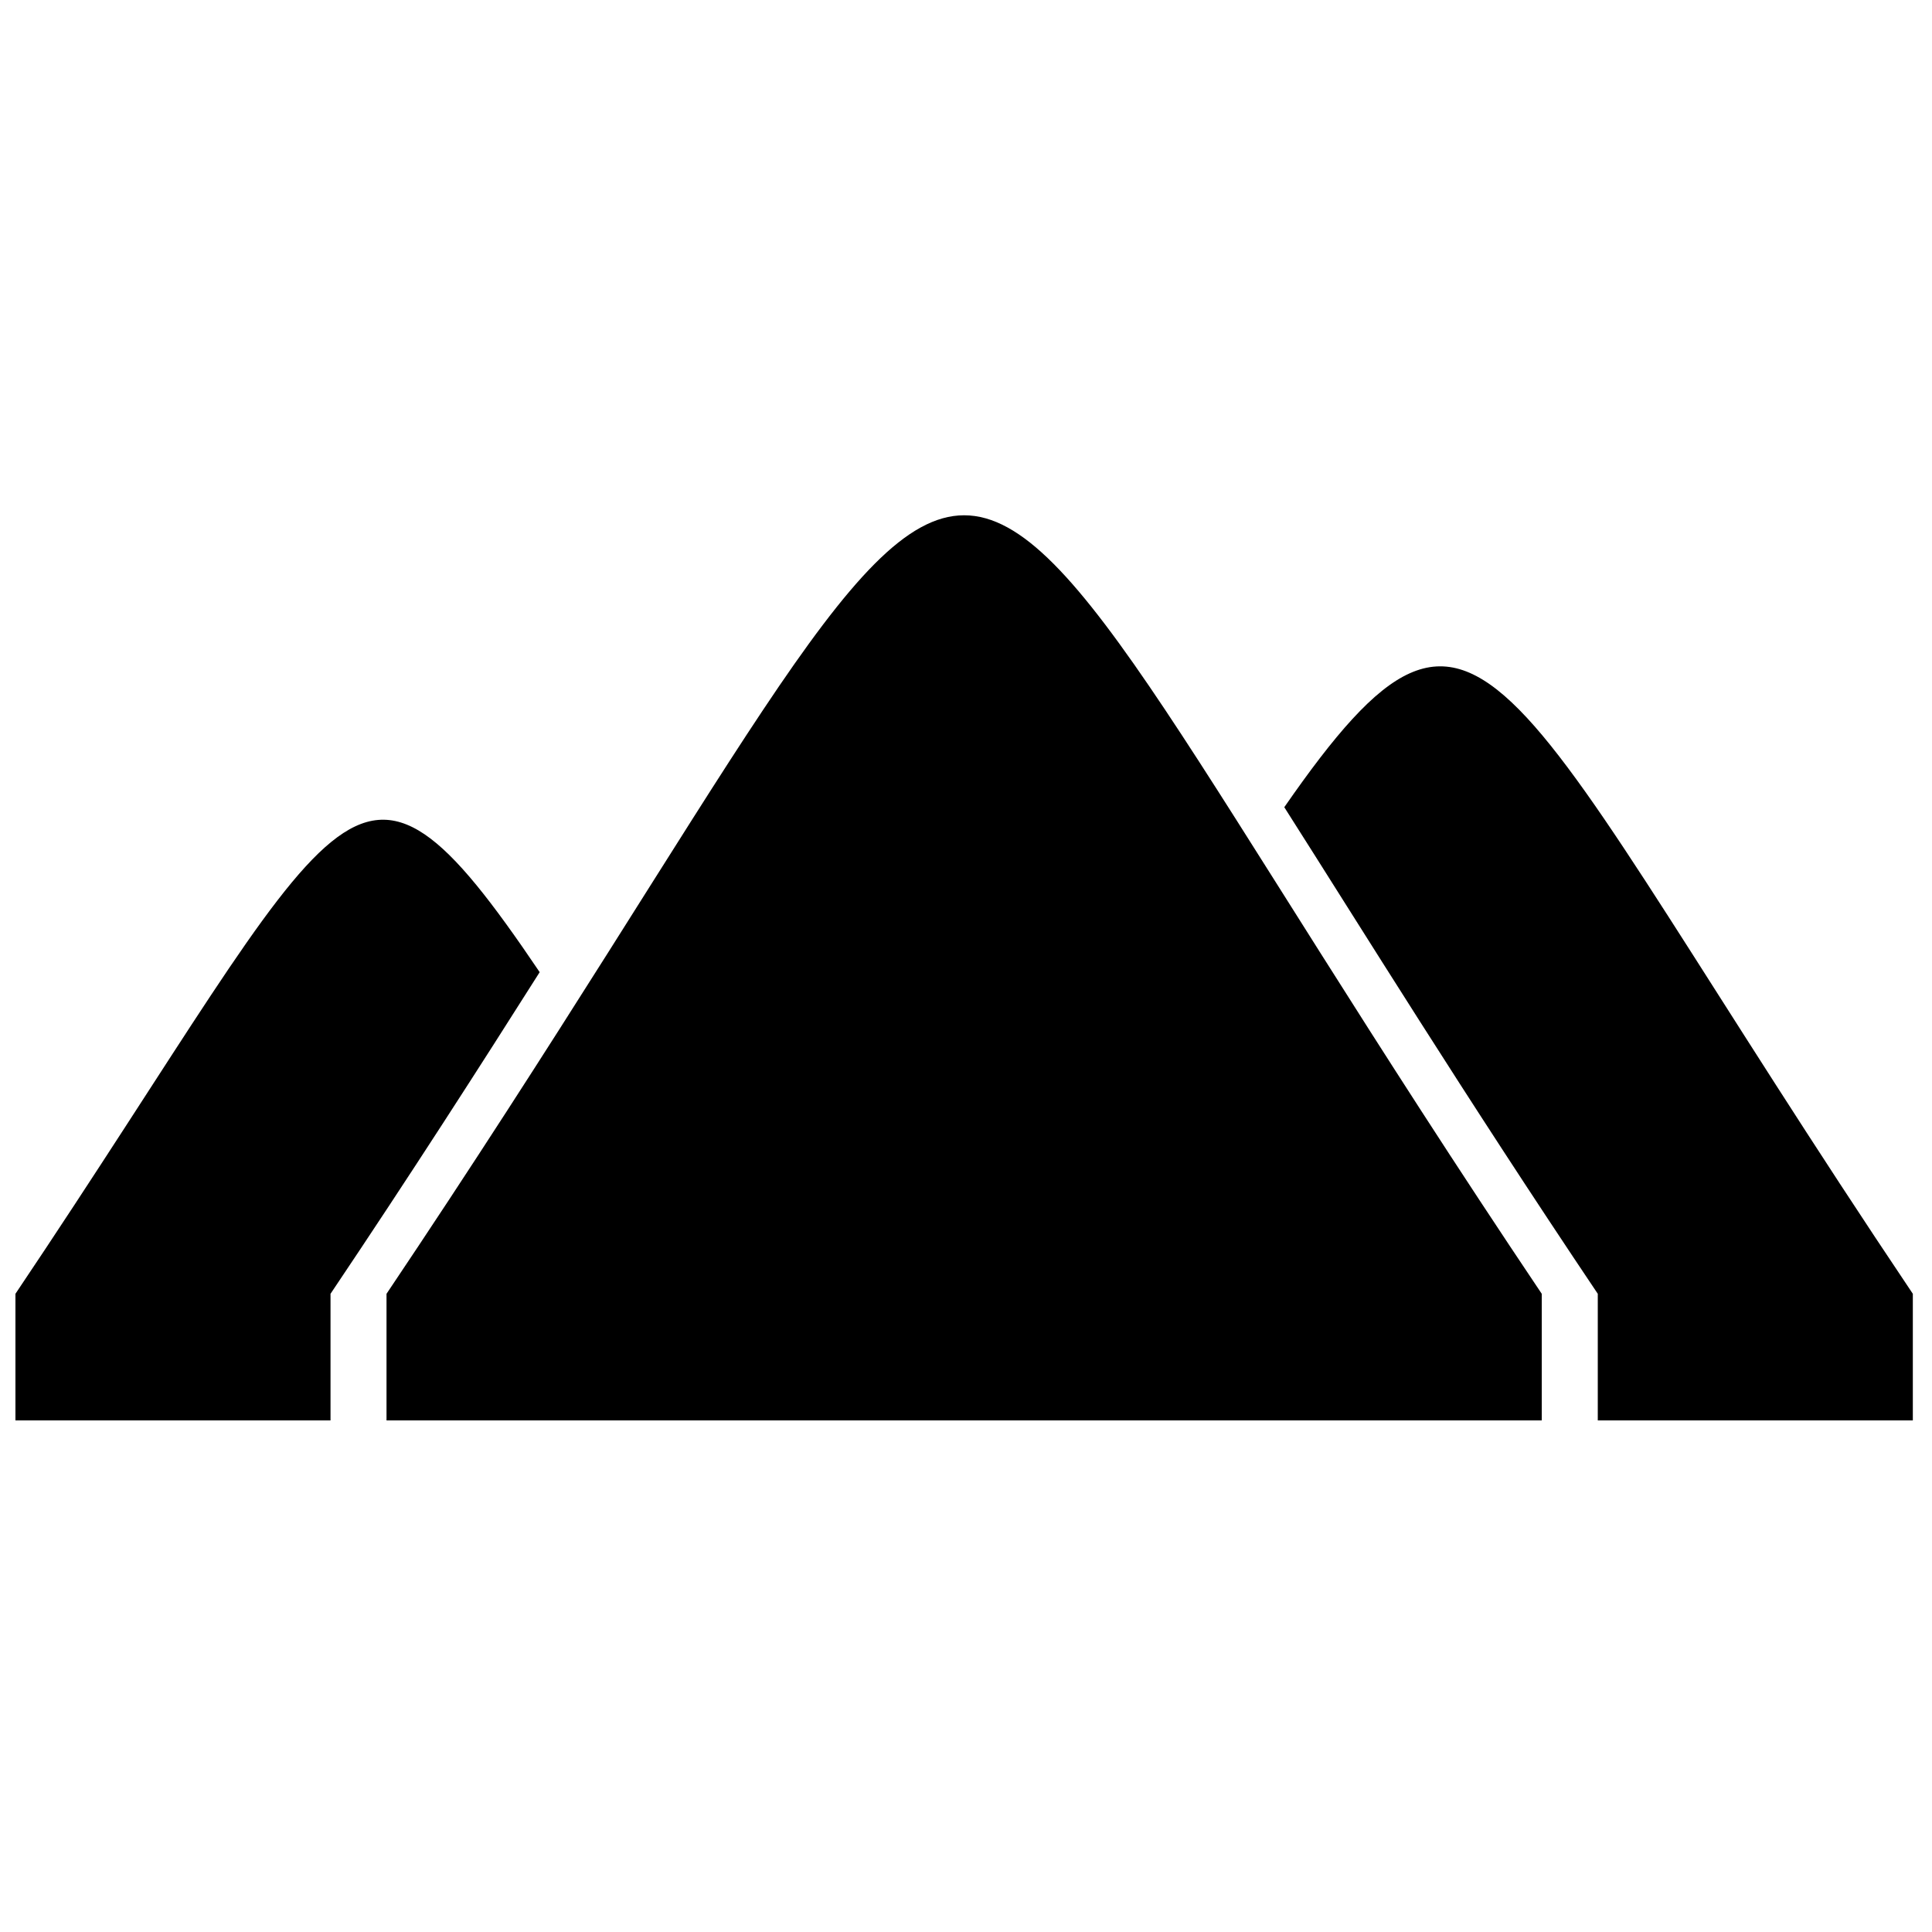 <?xml version="1.0" encoding="UTF-8"?>
<!-- Uploaded to: ICON Repo, www.iconrepo.com, Generator: ICON Repo Mixer Tools -->
<svg width="800px" height="800px" version="1.1" viewBox="144 144 512 512" xmlns="http://www.w3.org/2000/svg">
 <defs>
  <clipPath id="a">
   <path d="m148.09 280h502.91v241h-502.91z"/>
  </clipPath>
 </defs>
 <g clip-path="url(#a)">
  <path d="m484.35 357.92c53.66-77.41 56.852-34.441 166.57 128.95v33.547h-83.492v-33.547c-35.824-53.348-62.289-96.297-83.078-128.95zm-237.92 162.5h306.15v-33.547c-184.72-275.09-121.43-275.09-306.15 0zm-98.34 0v-33.547c88.141-131.26 88.707-159.66 138.93-85.238-15.621 24.66-33.809 53.043-55.43 85.238v33.547z" fill-rule="evenodd"/>
 </g>
</svg>